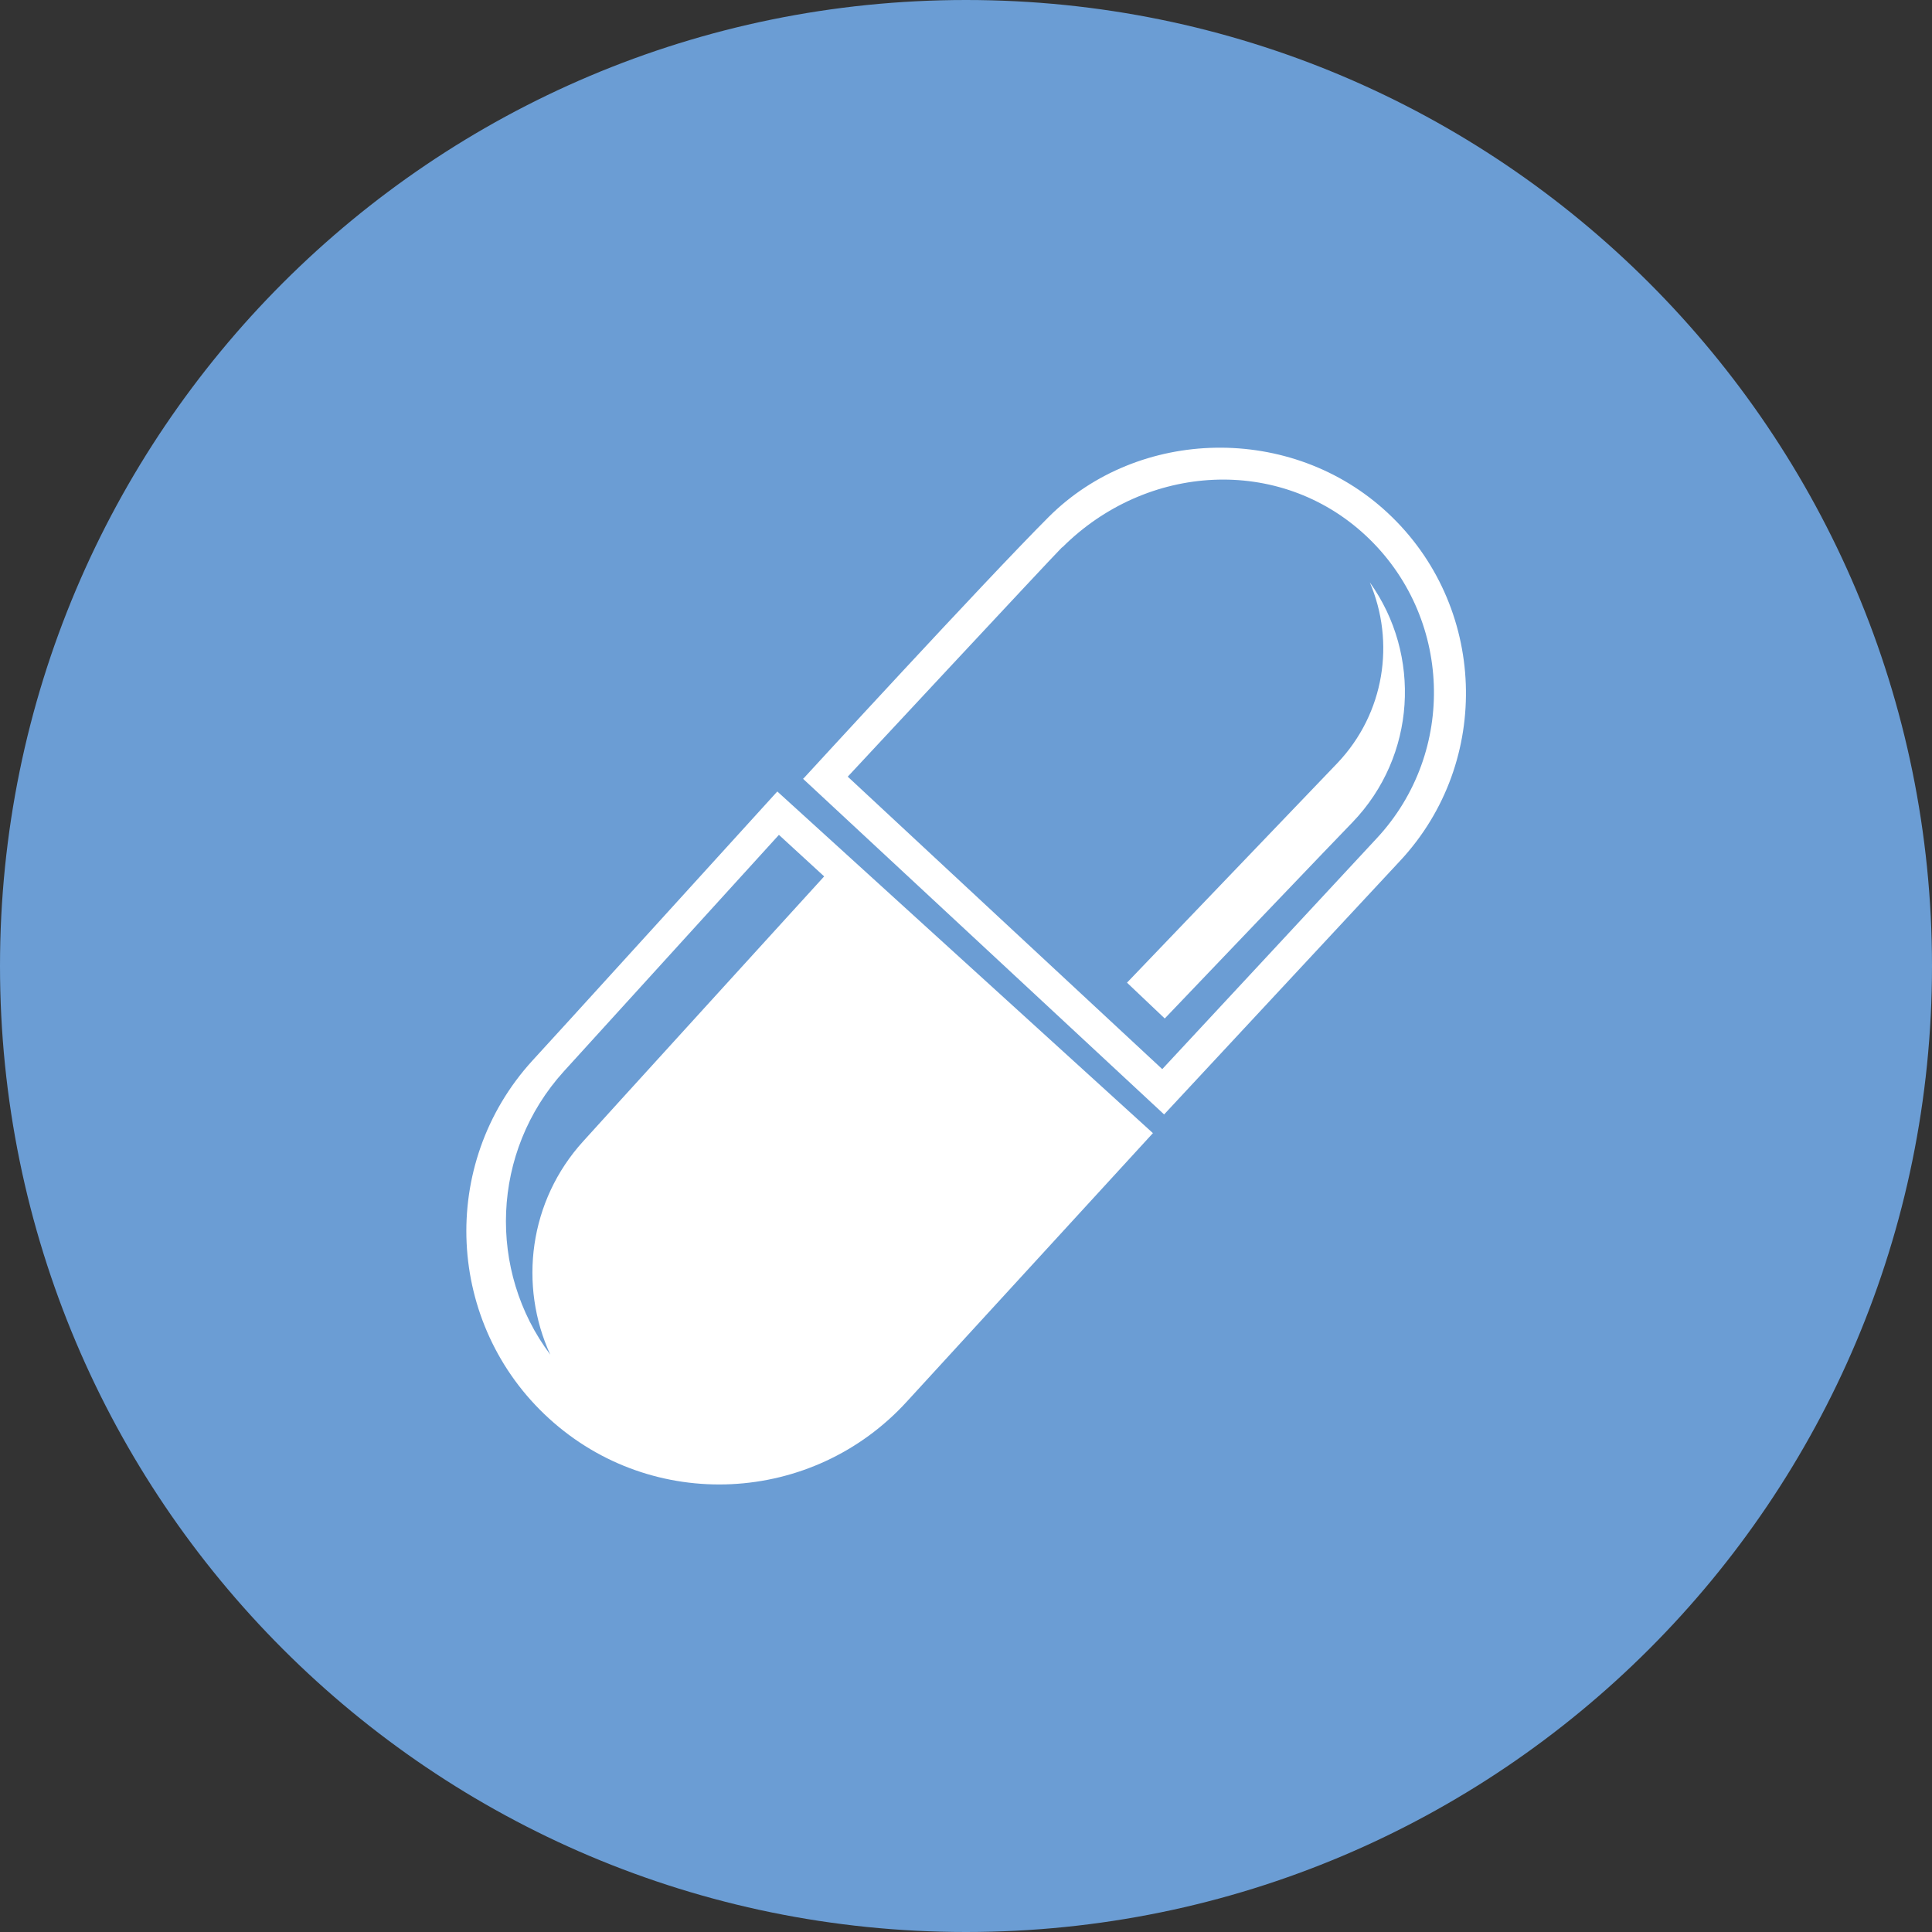 <?xml version="1.0" encoding="UTF-8"?> <svg xmlns="http://www.w3.org/2000/svg" xmlns:xlink="http://www.w3.org/1999/xlink" width="24px" height="24px" viewBox="0 0 24 24" version="1.1"><rect x="0" y="0" width="24" height="24" fill="#333333" stroke="none"/><g id="surface1"><path style=" stroke:none;fill-rule:nonzero;fill:rgb(41.961%,61.569%,83.137%);fill-opacity:1;" d="M 24 12 C 24 18.629 18.629 24 12 24 C 5.371 24 0 18.629 0 12 C 0 5.371 5.371 0 12 0 C 18.629 0 24 5.371 24 12 Z M 24 12 "></path><path style=" stroke:none;fill-rule:nonzero;fill:rgb(100%,100%,100%);fill-opacity:1;" d="M 9.973 9.672 L 14.461 13.844 L 17.395 10.691 C 18.543 9.457 18.469 7.516 17.238 6.371 C 16.043 5.258 14.141 5.309 13.027 6.422 C 12.238 7.211 9.98 9.672 9.98 9.672 Z M 13.195 6.801 C 14.242 5.754 15.895 5.656 16.965 6.652 C 18.039 7.652 18.102 9.34 17.102 10.414 C 17.102 10.414 14.68 13.023 14.438 13.281 C 14.18 13.043 10.531 9.648 10.531 9.648 C 10.531 9.648 13.047 6.945 13.195 6.797 Z M 13.195 6.801 "></path><path style=" stroke:none;fill-rule:nonzero;fill:rgb(100%,100%,100%);fill-opacity:1;" d="M 14.324 14.078 L 9.656 9.832 C 9.656 9.832 6.625 13.168 6.613 13.176 C 5.441 14.461 5.539 16.453 6.82 17.621 C 8.105 18.793 10.094 18.695 11.266 17.41 L 14.324 14.074 Z M 7.004 13.309 C 7.004 13.309 9.676 10.371 9.676 10.371 L 10.238 10.887 C 10.238 10.887 7.254 14.164 7.246 14.176 C 6.57 14.918 6.441 15.969 6.836 16.828 C 6.055 15.789 6.098 14.309 7.004 13.309 Z M 7.004 13.309 "></path><path style=" stroke:none;fill-rule:nonzero;fill:rgb(100%,100%,100%);fill-opacity:1;" d="M 16.613 9.48 C 16.613 9.48 14 12.207 14 12.207 L 14.469 12.652 C 14.469 12.652 16.789 10.223 16.801 10.215 C 17.594 9.391 17.66 8.133 17.016 7.234 C 17.332 7.973 17.203 8.859 16.613 9.48 "></path></g></svg> 